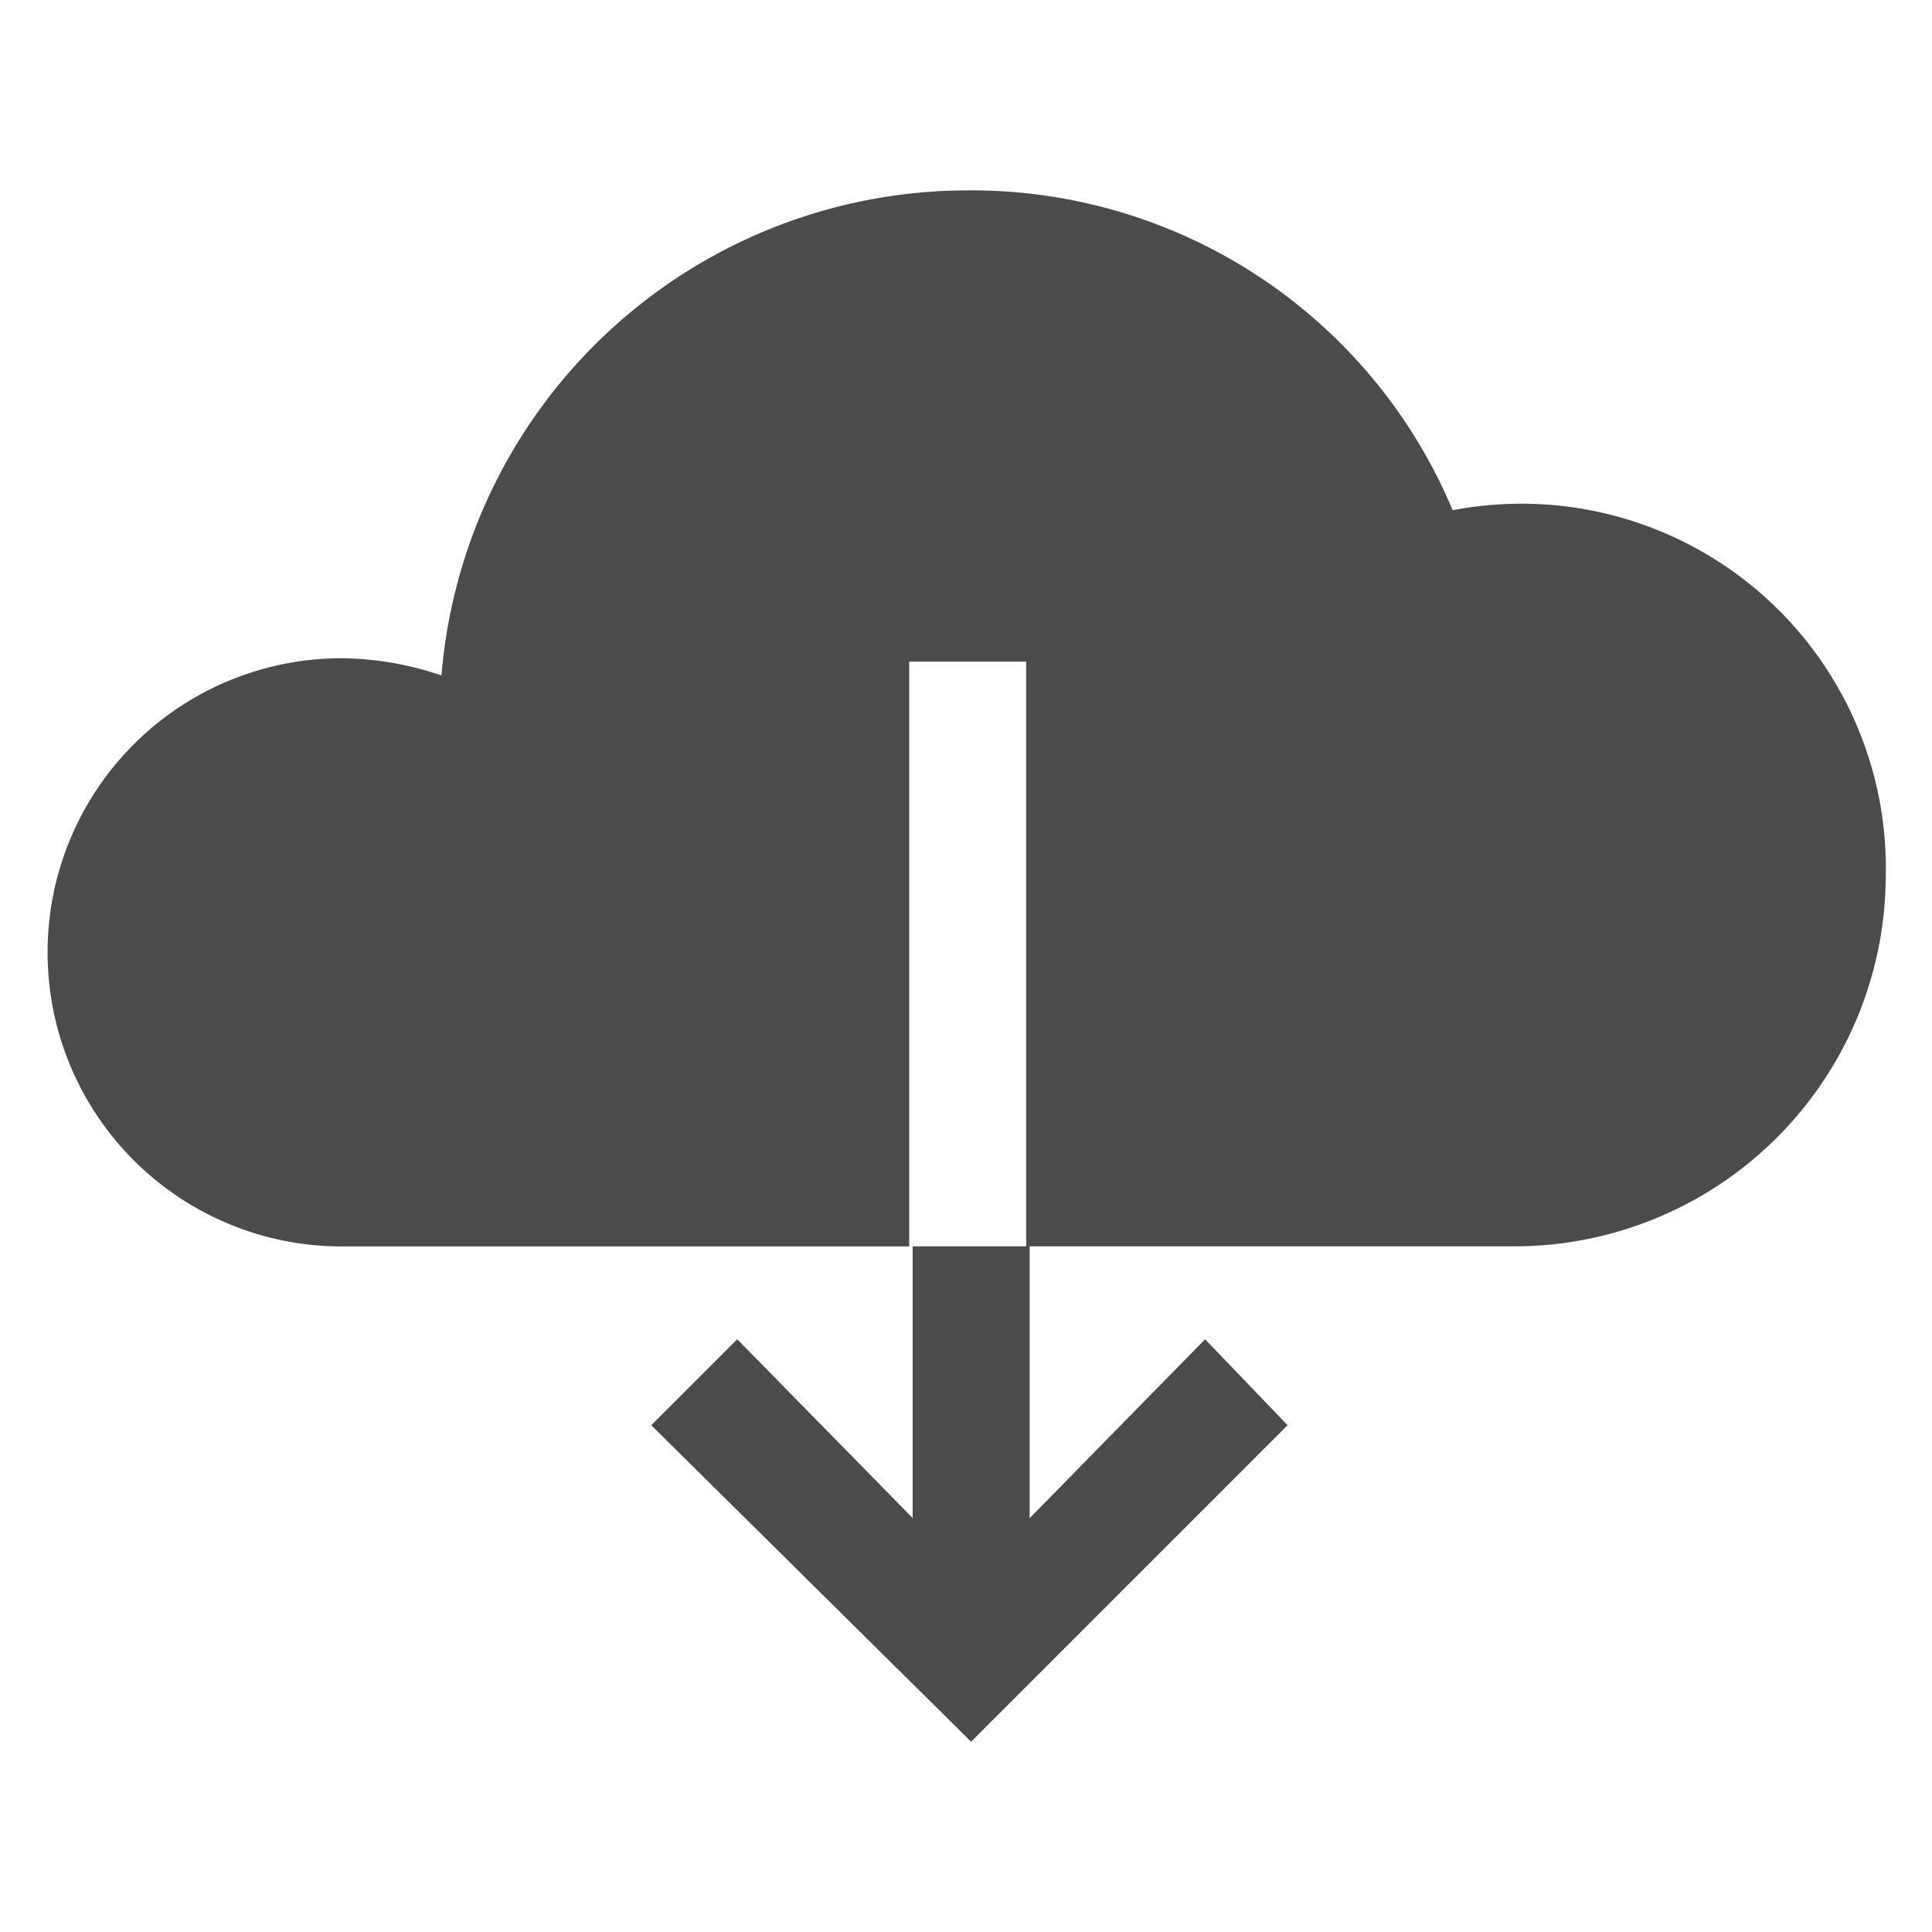 <svg xmlns="http://www.w3.org/2000/svg" width="20" height="20" viewBox="0 0 20 20">
  <g id="download" transform="translate(-63 -2688)">
    <rect id="Retângulo_148009" data-name="Retângulo 148009" width="20" height="20" transform="translate(63 2688)" fill="none"/>
    <path id="Caminho_103136" data-name="Caminho 103136" d="M14.563,3.311A5.4,5.4,0,0,0,9.543,0,5.47,5.47,0,0,0,4.095,5.021a3.308,3.308,0,0,0-1.033-.178,3.044,3.044,0,1,0,0,6.089H8.937V4.878h1.211v6.053H8.973v2.813L7.157,11.893l-.89.89,3.311,3.276,3.276-3.276L12,11.893l-1.816,1.852V10.931H15.2a3.845,3.845,0,0,0,3.846-3.81A3.773,3.773,0,0,0,14.563,3.311Z" transform="translate(63.475 2689.971)" fill="#4b4b4b"/>
  </g>
</svg>
